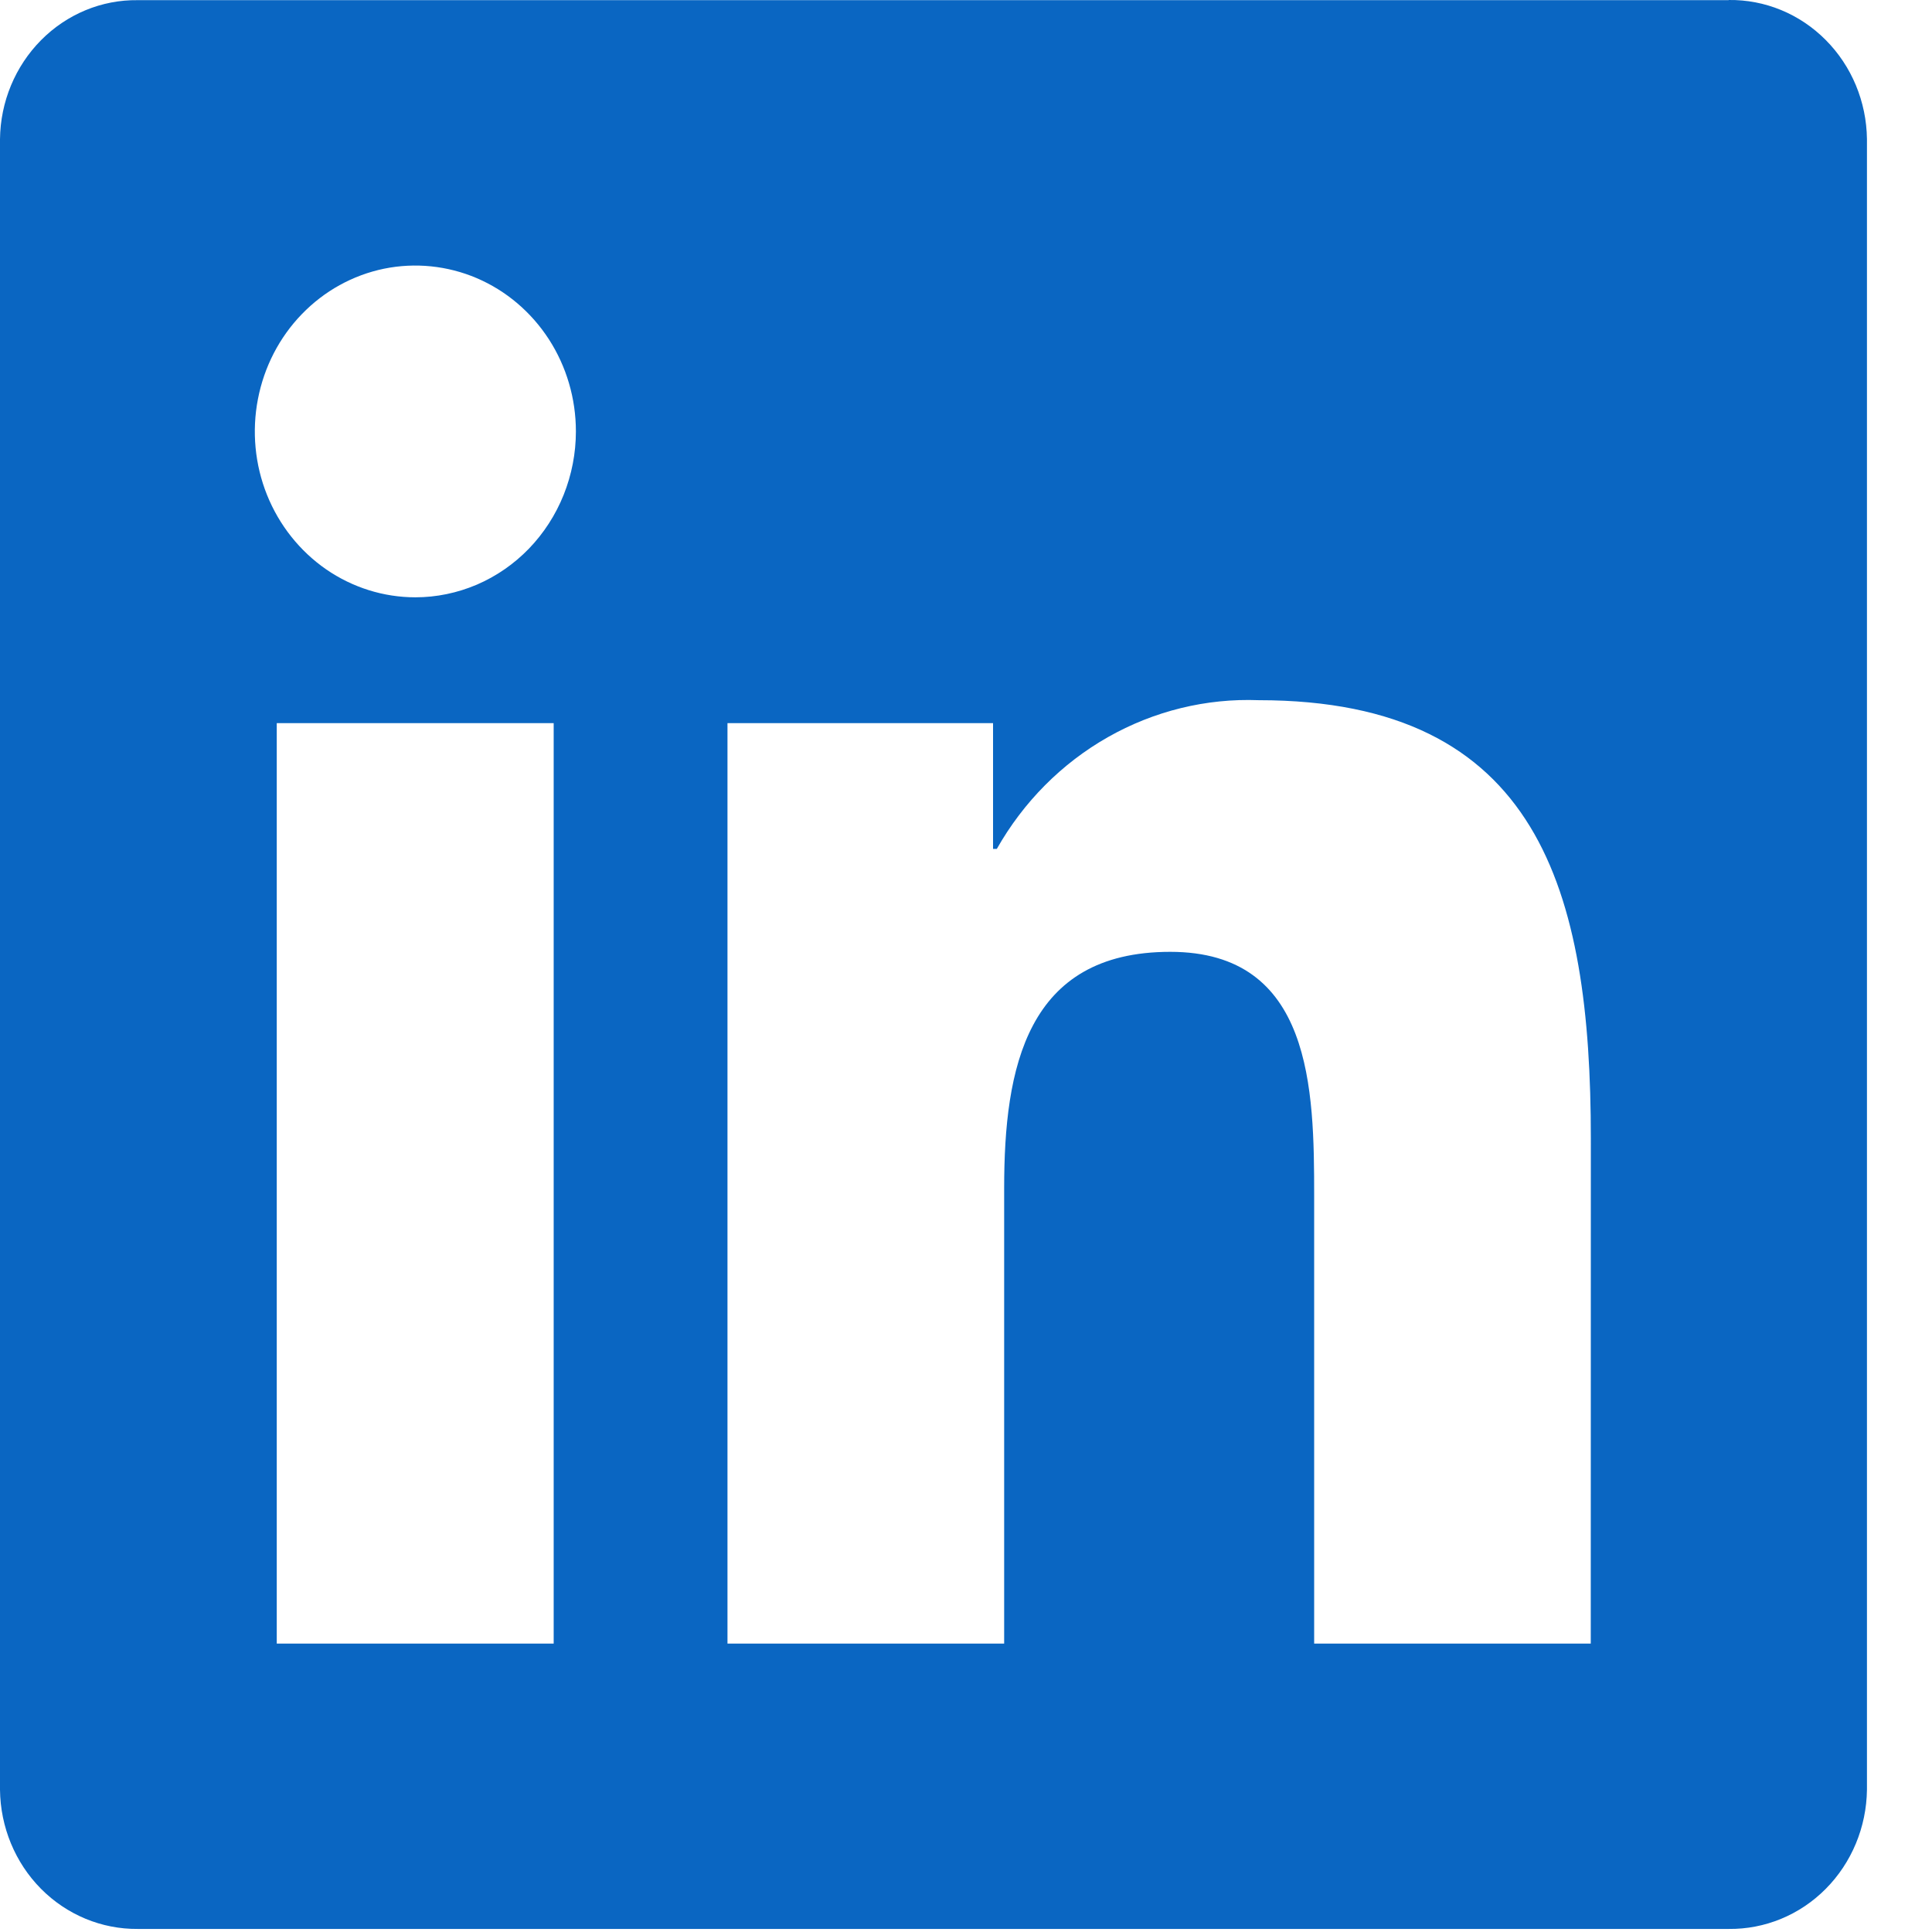 <svg width="24" height="24" viewBox="0 0 24 24" fill="none" xmlns="http://www.w3.org/2000/svg">
<path d="M19.761 20.417H16.325V14.857C16.325 13.531 16.302 11.824 14.537 11.824C12.748 11.824 12.474 13.269 12.474 14.76V20.417H9.037V8.983H12.336V10.545H12.383C12.713 9.962 13.19 9.482 13.763 9.157C14.336 8.832 14.984 8.673 15.637 8.698C19.12 8.698 19.762 11.065 19.762 14.144L19.761 20.417ZM5.16 7.42C4.766 7.42 4.38 7.299 4.052 7.073C3.724 6.846 3.468 6.524 3.317 6.148C3.166 5.772 3.127 5.357 3.204 4.958C3.281 4.558 3.47 4.191 3.749 3.903C4.028 3.614 4.383 3.418 4.77 3.338C5.157 3.259 5.558 3.3 5.922 3.455C6.287 3.611 6.598 3.875 6.818 4.214C7.037 4.553 7.154 4.951 7.154 5.359C7.154 5.629 7.102 5.897 7.002 6.147C6.902 6.397 6.755 6.624 6.57 6.816C6.385 7.007 6.165 7.159 5.923 7.263C5.681 7.366 5.422 7.42 5.16 7.42ZM6.878 20.417H3.438V8.983H6.878V20.417ZM21.474 0.002H1.711C1.263 -0.004 0.831 0.175 0.51 0.499C0.189 0.823 0.005 1.265 0 1.729V22.233C0.005 22.696 0.188 23.139 0.509 23.463C0.83 23.787 1.263 23.966 1.711 23.962H21.474C21.924 23.967 22.358 23.789 22.68 23.464C23.002 23.14 23.186 22.697 23.192 22.233V1.727C23.186 1.263 23.002 0.82 22.679 0.496C22.357 0.172 21.924 -0.006 21.474 0" fill="#0A66C2"/>
</svg>
